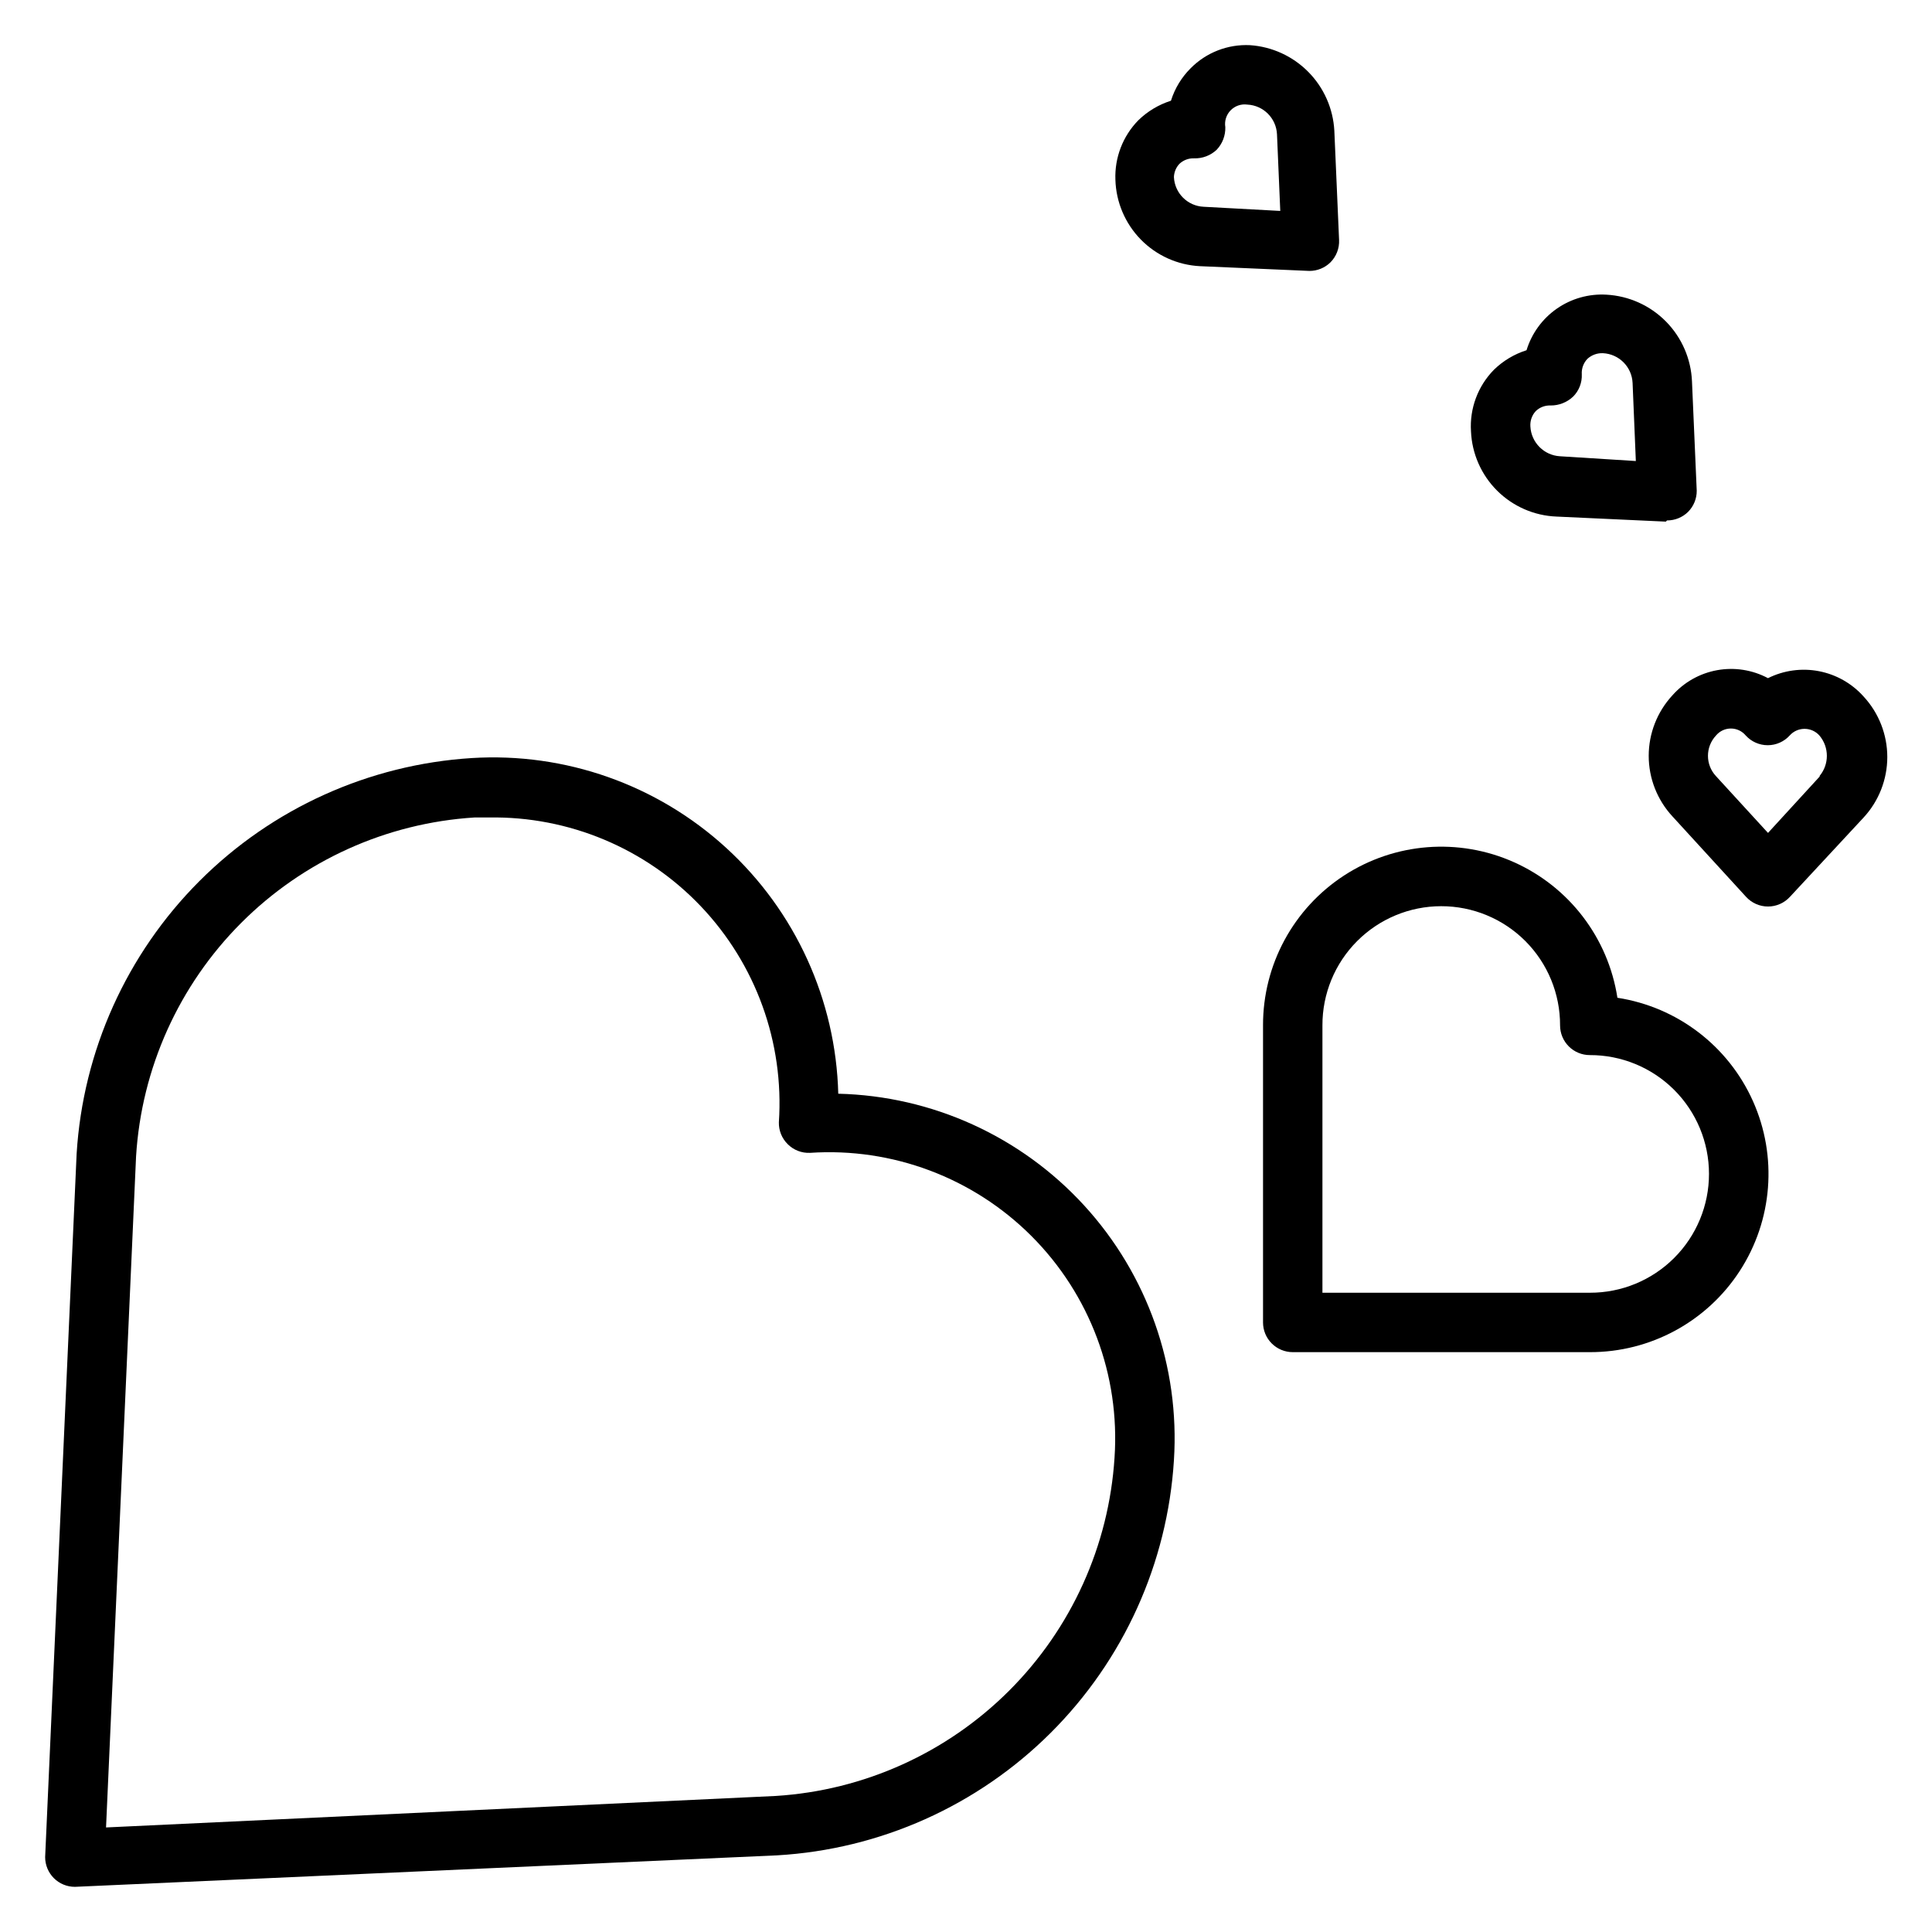 <?xml version="1.0" encoding="UTF-8"?>
<!-- The Best Svg Icon site in the world: iconSvg.co, Visit us! https://iconsvg.co -->
<svg fill="#000000" width="800px" height="800px" version="1.1" viewBox="144 144 512 512" xmlns="http://www.w3.org/2000/svg">
 <g>
  <path d="m163.84 644.03 186.09-8.344h0.004c27.297-1.582 53.066-13.109 72.445-32.398 19.379-19.289 31.02-45.012 32.723-72.301 1.594-24.805-6.996-49.188-23.781-67.52-16.785-18.332-40.32-29.027-65.172-29.621-0.637-24.836-11.344-48.344-29.668-65.121-18.32-16.777-42.68-25.379-67.473-23.832-27.23 1.715-52.902 13.316-72.18 32.625-19.281 19.309-30.844 44.996-32.52 72.23l-8.344 186.41c0 2.086 0.832 4.09 2.305 5.566 1.477 1.477 3.481 2.305 5.566 2.305zm16.219-193.57c1.43-23.324 11.332-45.328 27.844-61.867 16.512-16.539 38.492-26.48 61.816-27.953h3.859c21.18-0.355 41.539 8.176 56.141 23.523 14.598 15.348 22.102 36.109 20.691 57.246-0.059 2.184 0.797 4.293 2.359 5.824 1.562 1.555 3.703 2.383 5.906 2.281 21.828-1.457 43.223 6.586 58.684 22.062 15.461 15.477 23.484 36.879 22.004 58.707-1.488 23.305-11.422 45.27-27.941 61.773-16.52 16.508-38.492 26.422-61.801 27.887l-177.52 8.348z"/>
  <path d="m572.63 408.42c-2.441-15.848-12.754-29.371-27.391-35.918-14.633-6.551-31.59-5.231-45.031 3.508-13.445 8.738-21.535 23.699-21.492 39.73v78.719c0 2.09 0.828 4.094 2.305 5.566 1.477 1.477 3.481 2.309 5.566 2.309h78.723c16.031 0.043 30.992-8.051 39.727-21.492 8.738-13.441 10.062-30.398 3.512-45.035-6.547-14.633-20.074-24.945-35.918-27.387zm15.035 68.957c-5.93 5.926-13.977 9.238-22.355 9.211h-70.852v-70.848c-0.027-8.363 3.277-16.398 9.18-22.324s13.922-9.262 22.289-9.266c8.363-0.008 16.387 3.316 22.301 9.234 5.922 5.93 9.234 13.977 9.207 22.355 0 2.09 0.832 4.09 2.309 5.566 1.477 1.477 3.477 2.305 5.566 2.305 8.363-0.027 16.395 3.277 22.324 9.18 5.926 5.902 9.262 13.922 9.266 22.285 0.008 8.367-3.316 16.391-9.234 22.301z"/>
  <path d="m612.54 323.72c-4.121-2.199-8.867-2.945-13.465-2.117-4.602 0.828-8.785 3.184-11.883 6.684-4.027 4.363-6.266 10.082-6.266 16.02s2.238 11.656 6.266 16.02l19.523 21.332c1.492 1.641 3.606 2.578 5.824 2.578s4.332-0.938 5.824-2.578l19.523-21.02c4.027-4.359 6.266-10.082 6.266-16.02s-2.238-11.656-6.266-16.02c-3.102-3.481-7.266-5.844-11.848-6.727-4.582-0.883-9.324-0.234-13.5 1.848zm13.777 25.977-13.777 15.035-13.777-15.035c-2.848-3.031-2.848-7.754 0-10.785 0.973-1.168 2.418-1.848 3.938-1.848s2.965 0.68 3.938 1.848c1.492 1.645 3.606 2.578 5.824 2.578s4.332-0.934 5.824-2.578c1-1.121 2.434-1.762 3.938-1.762 1.504 0 2.934 0.641 3.934 1.762 2.637 3.113 2.637 7.676 0 10.785z"/>
  <path d="m585.78 281.92c2.094 0.012 4.106-0.809 5.59-2.281 1.473-1.488 2.297-3.5 2.281-5.59l-1.258-28.969c-0.246-5.965-2.703-11.625-6.894-15.875s-9.816-6.785-15.777-7.113c-4.668-0.273-9.293 1.027-13.133 3.695-3.844 2.672-6.672 6.555-8.043 11.027-3.254 1.031-6.219 2.809-8.66 5.195-4.242 4.324-6.445 10.25-6.059 16.293 0.25 5.926 2.723 11.539 6.922 15.723 4.203 4.188 9.824 6.641 15.75 6.871l28.969 1.34zm-28.34-17.004c-4.246-0.234-7.637-3.625-7.871-7.871-0.113-1.504 0.398-2.984 1.418-4.094 1.051-1.016 2.473-1.555 3.938-1.496 2.223 0.02 4.367-0.828 5.981-2.359 1.555-1.562 2.383-3.707 2.285-5.906-0.098-1.512 0.445-2.996 1.492-4.094 1.117-1.016 2.586-1.555 4.094-1.496 4.266 0.199 7.676 3.609 7.875 7.871l0.863 20.707z"/>
  <path d="m462.03 214.54 28.969 1.258c2.09 0.012 4.102-0.809 5.59-2.281 1.551-1.562 2.379-3.703 2.281-5.906l-1.258-28.969c-0.316-5.856-2.762-11.398-6.883-15.574-4.117-4.176-9.621-6.703-15.477-7.098-5.883-0.285-11.605 1.949-15.742 6.141-2.398 2.398-4.184 5.344-5.195 8.582-3.254 1.031-6.219 2.809-8.66 5.195-4.098 4.191-6.289 9.887-6.062 15.742 0.172 5.941 2.578 11.602 6.734 15.848 4.16 4.246 9.766 6.766 15.703 7.062zm-5.512-27.082c1.051-1.016 2.477-1.555 3.938-1.496 2.219 0.066 4.371-0.754 5.981-2.281 1.527-1.613 2.348-3.766 2.285-5.984-0.266-1.625 0.254-3.277 1.406-4.457 1.148-1.18 2.785-1.746 4.418-1.523 4.262 0.199 7.672 3.609 7.871 7.871l0.867 20.309-20.309-1.102c-4.266-0.199-7.676-3.609-7.875-7.871 0.047-1.285 0.551-2.516 1.418-3.465z"/>
 </g>
</svg>